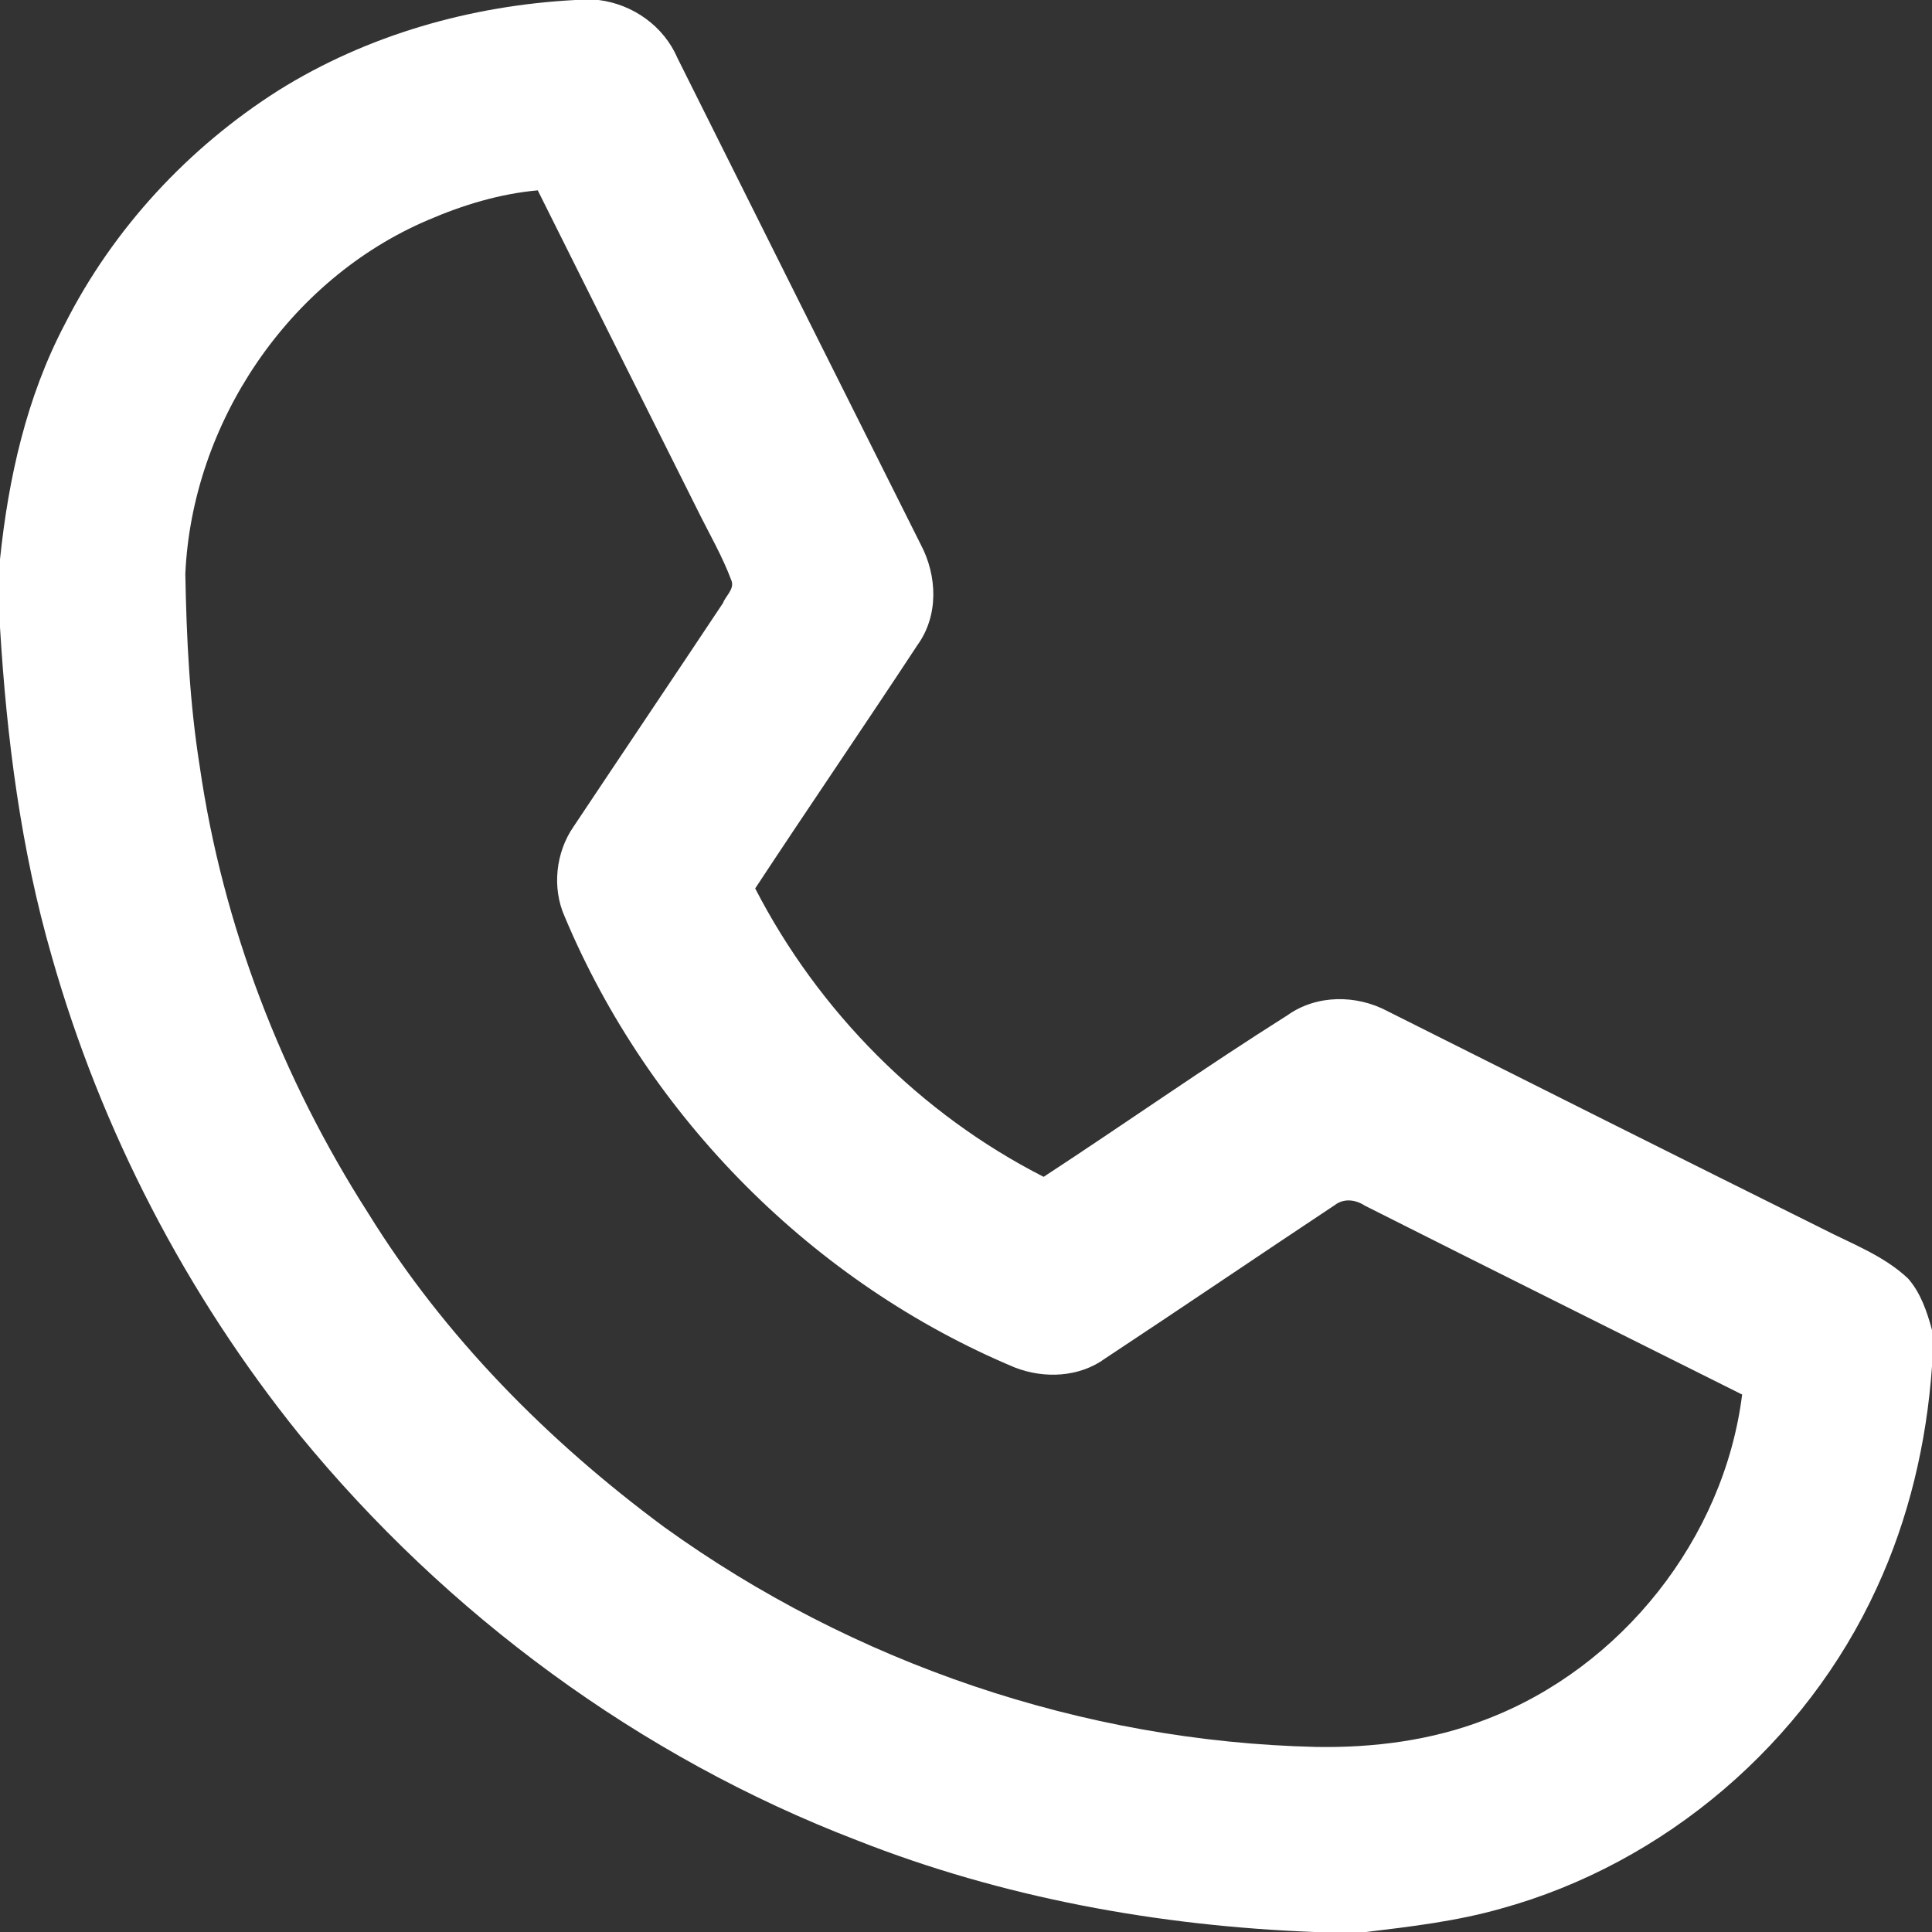 <?xml version="1.0" encoding="UTF-8" ?>
<!DOCTYPE svg PUBLIC "-//W3C//DTD SVG 1.1//EN" "http://www.w3.org/Graphics/SVG/1.1/DTD/svg11.dtd">
<svg width="596pt" height="596pt" viewBox="0 0 596 596" version="1.1" xmlns="http://www.w3.org/2000/svg">
<rect x="0" y="0" width="596" height="596" fill="#333333" stroke="none"/>
<g id="#ffffffff">
<path fill="#ffffff" opacity="1.00" d=" M 177.46 0.00 L 184.67 0.00 C 195.27 1.33 204.77 8.05 209.02 17.97 C 234.00 67.99 258.98 118.02 284.05 167.99 C 289.16 177.66 289.60 189.91 283.02 199.00 C 266.50 224.13 249.50 248.94 232.97 274.07 C 252.50 311.99 283.91 343.66 321.95 363.04 C 347.12 346.59 371.71 329.25 397.14 313.21 C 406.13 306.78 418.45 306.81 428.03 311.93 C 472.65 334.34 517.30 356.72 562.02 378.95 C 571.11 383.65 581.03 387.26 588.60 394.39 C 592.51 398.83 594.48 404.67 596.00 410.30 L 596.00 421.53 C 594.34 445.09 588.86 468.48 578.91 489.95 C 557.03 537.68 513.58 574.92 462.90 588.82 C 449.38 592.66 435.36 594.32 421.44 596.00 L 405.48 596.00 C 357.34 594.15 309.23 585.42 264.33 567.70 C 197.37 542.01 137.77 498.03 92.40 442.61 C 57.39 399.18 31.18 348.68 15.96 295.01 C 6.43 262.00 2.06 227.74 0.00 193.52 L 0.00 172.53 C 2.60 147.48 8.20 122.42 20.00 100.00 C 34.90 70.54 58.07 45.54 85.91 27.88 C 113.32 10.75 145.28 1.70 177.46 0.00 M 131.95 67.92 C 88.97 86.26 59.28 130.53 57.17 177.00 C 57.53 196.83 58.48 216.72 61.60 236.33 C 68.68 285.39 86.93 332.65 113.64 374.34 C 137.15 412.37 169.09 444.60 204.92 471.10 C 263.18 513.09 334.16 537.25 406.00 538.91 C 423.75 539.21 441.77 536.91 458.38 530.43 C 500.15 514.54 531.86 474.64 537.43 430.20 C 498.63 410.78 459.76 391.47 421.02 371.92 C 418.20 370.06 414.56 369.59 411.78 371.75 C 388.14 387.43 364.67 403.39 341.00 419.02 C 333.01 424.90 322.18 425.38 313.12 421.88 C 251.05 395.95 200.15 344.73 174.19 282.74 C 170.23 273.89 171.44 262.93 176.94 255.00 C 192.27 231.98 207.73 209.05 223.04 186.02 C 223.77 183.96 226.55 181.78 225.70 179.25 C 222.84 171.51 218.63 164.38 215.01 156.99 C 198.61 124.25 182.24 91.49 165.89 58.72 C 154.12 59.78 142.75 63.25 131.95 67.92 Z" />
</g>
</svg>

